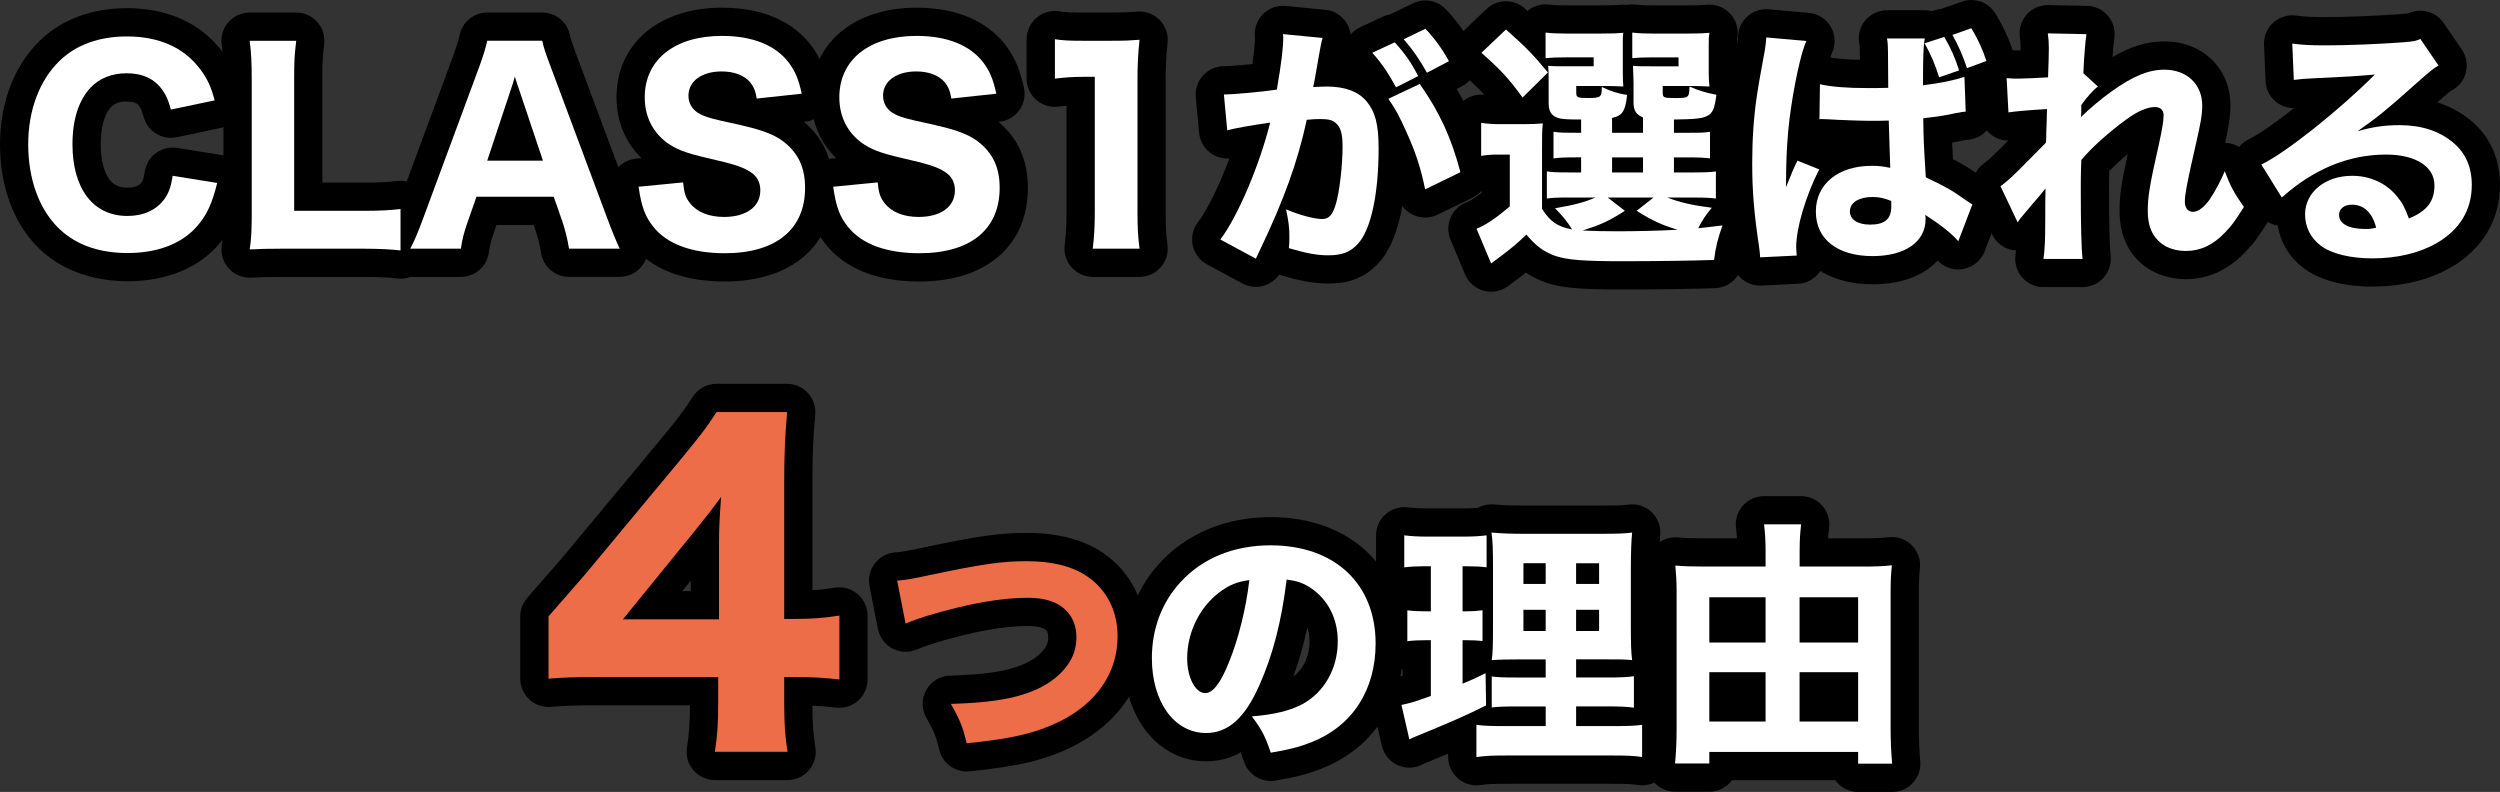 <?xml version="1.0" encoding="UTF-8"?>
<svg id="_レイヤー_2" data-name="レイヤー 2" xmlns="http://www.w3.org/2000/svg" viewBox="0 0 1328.01 420.69">
  <rect x="0" y="0" width="1328.01" height="420.69" fill="#333333" stroke="none"/>
  <defs>
    <style>
      .cls-1 {
        fill: #ed6d49;
      }

      .cls-2 {
        fill: #fff;
      }
    </style>
  </defs>
  <g id="_レイヤー_1-2" data-name="レイヤー 1">
    <g>
      <path d="M67.84,149.4c-19.51,0-36.65-6.59-48.26-18.55C6.96,117.88,0,98.64,0,76.67S7.41,34.82,21.44,21.31c11.65-11.12,27.54-16.96,45.99-16.96,21.7,0,39.22,7.97,50.66,23.05,5.13,6.72,8.06,12.94,10.45,22.15,1.03,3.97.39,8.18-1.77,11.67s-5.65,5.93-9.66,6.78l-23.23,4.89c-1.04.22-2.08.32-3.1.32-6.6,0-12.61-4.38-14.44-10.99-1.13-4.07-1.64-4.79-2.24-5.62-.06-.09-.12-.18-.19-.27-.49-.72-1.65-2.42-6.62-2.42-3.65,0-6.43.98-8.25,2.91-.02.02-.05.05-.07.07-3.48,3.63-5.47,10.79-5.47,19.64,0,8.22,1.67,14.93,4.69,18.89,1.53,1.99,3.98,4.28,9.51,4.28,2.49,0,5.79-.48,7.49-2.76.64-.97,1.1-1.86,1.74-5.92.63-3.93,2.79-7.46,6.02-9.79,2.58-1.86,5.66-2.85,8.8-2.85.79,0,1.59.06,2.38.19l23.63,3.8c4.15.67,7.82,3.04,10.14,6.55,2.31,3.51,3.05,7.82,2.03,11.9-2.77,11.08-5.95,19.7-13.24,28.4-10.8,13-28.16,20.18-48.86,20.18Z"/>
      <path d="M212.77,148.04c-.68,0-1.37-.05-2.05-.14-2.92-.4-9.63-.81-18.05-.81h-41.57c-8.74,0-13.38.15-17.67.39-.27.01-.54.02-.81.02-4.24,0-8.3-1.8-11.16-4.98-3.03-3.38-4.38-7.95-3.65-12.43.65-4.01.89-8.48.89-16.48V42.58c0-8.79-.23-13.4-.96-18.98-.56-4.28.75-8.59,3.6-11.84,2.85-3.24,6.96-5.1,11.27-5.1h24.72c4.28,0,8.35,1.83,11.19,5.02,2.85,3.19,4.2,7.45,3.71,11.69-.89,7.76-.99,8.95-.99,18.94v54.68h21.4c9.26,0,13.31-.28,18.41-.86.57-.06,1.13-.1,1.7-.1,3.66,0,7.23,1.34,9.99,3.81,3.19,2.85,5.01,6.92,5.01,11.19v22.01c0,4.34-1.88,8.46-5.15,11.31-2.75,2.39-6.25,3.69-9.85,3.69Z"/>
      <path d="M302.28,147.09c-7.31,0-13.56-5.27-14.79-12.47-.75-4.38-1.74-8.45-2.94-12.08l-1.06-3.02h-19.75l-1.1,3.14c-1.85,5.2-2.43,7.89-2.98,11.62-1.08,7.36-7.4,12.82-14.84,12.82h-26.89c-5.27,0-10.15-2.76-12.86-7.28s-2.85-10.13-.37-14.78c1.82-3.42,3.47-7.33,6.09-14.43l29.6-79.96c2.43-6.76,3.2-9.48,3.77-12.13,1.48-6.92,7.59-11.86,14.67-11.86h29.2c6.98,0,13.04,4.82,14.62,11.62.62,2.7,1.21,4.87,4,12.1.02.05,29.94,80.16,29.94,80.16,2.39,6.43,4.68,12.05,6.13,15.05,2.23,4.65,1.92,10.12-.83,14.48-2.75,4.36-7.54,7.01-12.7,7.01h-26.9Z"/>
      <path d="M385,149.54c-28.12,0-42.5-10.67-49.62-19.63-7.08-8.81-9.4-17.16-11.01-28.59-.57-4.05.54-8.16,3.07-11.37,2.53-3.21,6.26-5.26,10.33-5.65l3.03-.3c-8.62-8.35-13.31-19.63-13.31-32.32,0-28.47,22.51-47.6,56.02-47.6,26.5,0,40.39,10.88,47.37,20.02.06.07.11.15.17.23,4.78,6.5,7.35,12.53,9.49,22.23.92,4.16.02,8.52-2.47,11.98-2.49,3.46-6.33,5.7-10.57,6.16l-.42.04c3.7,3.11,6.88,6.78,9.33,10.83,4.14,6.83,6.24,14.98,6.24,24.2,0,30.7-22.09,49.77-57.65,49.77Z"/>
      <path d="M488.37,149.54c-28.12,0-42.5-10.67-49.62-19.63-7.08-8.81-9.4-17.16-11.01-28.59-.57-4.05.54-8.16,3.07-11.37,2.53-3.21,6.26-5.26,10.33-5.65l3.03-.3c-8.62-8.35-13.31-19.63-13.31-32.32,0-28.47,22.51-47.6,56.02-47.6,26.5,0,40.39,10.88,47.37,20.02.06.07.11.15.17.23,4.78,6.5,7.35,12.53,9.49,22.23.92,4.16.02,8.52-2.47,11.98-2.49,3.46-6.33,5.7-10.57,6.16l-.42.04c3.7,3.11,6.88,6.78,9.33,10.83,4.14,6.83,6.24,14.98,6.24,24.2,0,30.7-22.09,49.77-57.65,49.77Z"/>
      <path d="M580.46,147.09c-4.3,0-8.4-1.85-11.25-5.07-2.85-3.23-4.17-7.52-3.64-11.79.65-5.23.97-10.84.97-17.16v-56.88c-1.38.12-2.82.27-4.42.46-.59.07-1.19.11-1.78.11-3.65,0-7.2-1.33-9.96-3.78-3.21-2.85-5.04-6.93-5.04-11.22v-20.92c0-4.37,1.91-8.52,5.22-11.37,2.74-2.36,6.21-3.63,9.78-3.63.75,0,1.5.06,2.25.17,3.38.51,5.96.65,12.56.65h14.81c7.71,0,9.22-.12,14.2-.5.38-.03.77-.04,1.15-.04,4.04,0,7.93,1.63,10.76,4.55,3.1,3.2,4.63,7.61,4.15,12.05-.74,6.9-1,12.24-1,20.41v69.95c0,7.17.25,11.64.96,17.08.56,4.28-.75,8.59-3.6,11.84-2.85,3.24-6.96,5.1-11.27,5.1h-24.86Z"/>
      <path d="M667.12,152.39c-2.46,0-4.91-.61-7.12-1.8l-18.88-10.19c-3.86-2.08-6.62-5.76-7.54-10.05-.92-4.29.08-8.77,2.75-12.26,5.15-6.73,11.48-19.85,16.72-33.94-.38.03-.75.04-1.13.04-3.02,0-5.99-.91-8.53-2.66-3.65-2.52-6-6.54-6.41-10.96l-1.77-19.02c-.39-4.2,1.01-8.37,3.85-11.49,2.84-3.12,6.87-4.9,11.09-4.9h.81c1.83,0,8.13-.5,14.29-1.12.95-6.48,1.41-11,1.41-13.9v-.02c-.61-4.52.86-9.08,4.01-12.38,2.84-2.98,6.77-4.64,10.85-4.64.48,0,.96.02,1.45.07l21.05,2.04c4.47.43,8.5,2.84,11.01,6.57,1.34,1.99,2.16,4.24,2.44,6.56,1.38-1.64,3.12-2.99,5.12-3.92l11.95-5.57c1.27-.59,2.59-.99,3.92-1.21.21-.12.43-.23.65-.33l11.55-5.57c2.08-1,4.31-1.49,6.51-1.49,4.03,0,7.99,1.62,10.89,4.69,5.87,6.2,10.71,12.88,14.8,20.42,1.91,3.53,2.33,7.68,1.16,11.52s-3.83,7.05-7.39,8.91l-2.83,1.48c7.31,12.33,12.33,24.75,16.48,40.32,1.85,6.94-1.48,14.22-7.94,17.36l-18.75,9.1c-2.07,1-4.31,1.51-6.55,1.51s-4.55-.52-6.64-1.55c-2.2-1.08-4.06-2.67-5.47-4.59-2.12,11.91-5.94,23.03-12.57,30.22-8.87,9.72-19.06,10.97-26.94,10.97-8.31,0-16.01-1.76-25.01-4.41-.32-.09-.63-.2-.94-.31-1.83,2.66-4.5,4.68-7.61,5.72-1.54.51-3.15.77-4.74.77Z"/>
      <path d="M792.09,154.97c-1.24,0-2.48-.15-3.71-.46-4.56-1.16-8.31-4.4-10.13-8.74l-7.74-18.47c-1.57-3.74-1.55-7.96.04-11.7,1.6-3.73,4.64-6.66,8.43-8.11,1.9-.73,4.59-2.4,8.02-5v-4.7c-.07,0-.14,0-.21,0-3.57,0-7.06-1.28-9.8-3.64-3.3-2.85-5.2-7-5.2-11.36v-17.52c0-4.34,1.88-8.46,5.14-11.31,2.75-2.4,6.25-3.69,9.86-3.69.58,0,1.16.03,1.74.1-3.05-3.39-6.38-6.53-11.53-11.08-3.16-2.79-4.99-6.77-5.07-10.98-.07-4.21,1.62-8.25,4.68-11.15l13.04-12.36c2.89-2.74,6.6-4.11,10.32-4.11,3.52,0,7.04,1.23,9.88,3.71.54.47,1.06.93,1.58,1.39,2.71-2.25,6.11-3.47,9.6-3.47.65,0,1.29.04,1.94.13,1.46.19,4.29.42,9.47.42h17.93c6.48,0,8.38-.13,10.53-.34.47-.04.95-.07,1.42-.07.66,0,1.31.04,1.95.13.92-.17,1.85-.26,2.8-.26.65,0,1.29.04,1.94.13,1.46.19,4.29.42,9.47.42h17.52c6.6,0,8.51-.13,10.67-.34.47-.04.95-.07,1.42-.07,4.16,0,8.17,1.73,11.02,4.82,3.18,3.44,4.57,8.17,3.75,12.78-.06.36-.12.62-.15.88-.03.39-.03,2.12-.03,4.12v13.31c0,.63,0,1.19.01,1.69,2.97,3.17,4.54,7.58,3.94,12.19-.52,4.01-1.19,9.2-3.77,13.92.33,1.24.5,2.54.5,3.85v11.89c2.01,2.6,3.12,5.82,3.12,9.16v14.4c0,1.36-.18,2.7-.54,3.99.29.31.57.63.83.97,3.25,4.1,4.12,9.6,2.31,14.51-1.97,5.33-3.12,10.01-3.64,14.76-.8,7.41-6.93,13.11-14.38,13.37-12.05.43-31.04.69-49.56.69-22.12,0-31.38-.8-39.6-3.43-.12-.04-.25-.08-.37-.12-4.11-1.43-7.64-3.15-10.96-5.42-1.18.93-2.47,1.92-3.95,3.05-1.09.83-1.95,1.46-2.75,2.04-.88.64-1.52,1.1-2.41,1.82-2.69,2.15-6,3.29-9.37,3.29Z"/>
      <path d="M934.97,151.71c-7.79,0-14.34-6-14.94-13.85l-.08-1.13c-.07-1.03-.11-1.61-.35-3.28-2.79-18.55-3.83-31.22-3.83-46.73,0-13.81.89-26.45,2.73-38.65.58-4.33.66-4.75,3.36-19.37,0-.05.02-.09.03-.14,1.03-5.27,1.28-7.42,1.37-9.35.19-4.09,2.03-7.92,5.11-10.61,2.74-2.4,6.26-3.71,9.87-3.71.44,0,.89.02,1.33.06l21.33,1.9c4.94.44,9.35,3.3,11.77,7.63,2.42,4.33,2.54,9.58.32,14.02-.21.46-.47,1.15-.75,2.05,3.97.68,9.24,1.09,15.73,1.2-.02-1.13-.06-4.18-.06-4.25,0-2.07-.11-3.29-.16-3.7-1.01-4.4,0-9.03,2.79-12.6,2.84-3.64,7.2-5.77,11.82-5.77h20.1c1.32,0,2.62.17,3.87.51l1.82-.59c1.06-.34,2.14-.57,3.22-.67.26-.11.52-.21.79-.3l10.05-3.53c1.63-.58,3.31-.85,4.97-.85,5.13,0,10.06,2.65,12.84,7.24,4.14,6.84,7.05,13.16,9.44,20.5,2.5,7.67-1.51,15.94-9.08,18.72l-1.63.6.43,11.67c.29,8.01-5.76,14.83-13.75,15.5l-.26.02c-.87.07-.97.08-3.15.51-1.62.37-3.29.71-5.06,1.03.11,2.42.26,5.16.47,8.75,5.49,2.81,9.48,5.25,14.89,9.13,1.71,1.14,2.12,1.41,3.45,2.26,6.01,3.83,8.5,11.35,5.96,18.01l-7.47,19.56c-1.91,4.99-6.33,8.59-11.6,9.45-.8.13-1.61.2-2.41.2-4.13,0-8.11-1.71-10.96-4.76-6.96,7.48-18.31,12.64-34.55,12.64-10.91,0-20.37-2.53-27.78-7.08-.42.64-.89,1.25-1.4,1.83-2.67,2.98-6.43,4.77-10.43,4.96l-19.42.95c-.25.01-.5.02-.75.02ZM993.2,119.78h0Z"/>
      <path d="M1085.49,152.52c-4.34,0-8.46-1.88-11.31-5.15s-4.14-7.62-3.54-11.91c.11-.78.21-1.56.29-2.39-.08,0-.16,0-.24-.02-5.39-.39-10.15-3.65-12.46-8.52l-9.1-19.15c-3.06-6.44-1.16-14.16,4.55-18.44,2.68-2.01,4.43-3.56,7.5-6.62,2.23-2.23,4.09-4.09,5.63-5.64-3.43-.02-6.77-1.21-9.45-3.42-3.25-2.68-5.23-6.6-5.45-10.8l-.95-18.2c-.23-4.37,1.46-8.62,4.63-11.64,2.8-2.67,6.52-4.14,10.35-4.14.5,0,1,.02,1.5.08,1.97.2,2.88.2,4.89.2.26,0,.6,0,1.02-.02,0-.32,0-.61,0-.88,0-2.75-.07-3.58-.42-6.21-.57-4.33.79-8.7,3.7-11.95,2.85-3.18,6.91-4.99,11.17-4.99.1,0,20.81.41,20.81.41,4.32.09,8.4,2.03,11.18,5.34s4,7.66,3.34,11.94c-.25,1.65-.64,5.48-.96,9.92,9.9-5.77,18.52-8.32,27.56-8.32,20.34,0,35.1,14.36,35.1,34.15,0,5.57-.89,10.99-2.85,19.77,6.14.08,11.61,3.89,13.81,9.63,2.65,6.92,3.84,9.14,8.49,15.81,3.46,4.96,3.59,11.52.35,16.62-5.09,8-7.14,11-11.92,15.95-9.13,9.52-19.76,14.36-31.57,14.36-8.19,0-15.92-2.42-21.77-6.8-.03-.03-.07-.05-.1-.08-8.87-6.77-13.37-16.68-13.37-29.45,0-7.79.83-13.94,4.38-30.13-3.72,3.09-7.09,6.19-9.88,9.07-.09,3.77-.09,6.82-.09,9.25,0,18.81.28,30.49.86,35.7.47,4.24-.89,8.48-3.73,11.66-2.85,3.18-6.91,5-11.18,5h-20.78Z"/>
      <path d="M1260.31,152.25c-15.25,0-28.24-3.48-36.59-9.81-7.48-5.59-12.33-13.64-13.8-22.68-4.38-.64-8.25-3.18-10.58-6.94l-10.87-17.52c-2.25-3.62-2.84-8.03-1.65-12.12s4.08-7.48,7.92-9.32c4.9-2.35,13.8-8.49,23.9-16.43-.06,0-.11,0-.17,0-3.5,0-6.92-1.23-9.64-3.51-3.23-2.71-5.17-6.65-5.35-10.86l-.82-19.29c-.19-4.44,1.6-8.73,4.88-11.72,2.78-2.54,6.39-3.92,10.11-3.92.67,0,1.34.04,2.01.13,3.92.53,7.57.82,15.65.82,11.16,0,27.62-.65,40.03-1.59,2.07-.16,3.42-.29,4.01-.39,2.04-.96,4.21-1.42,6.35-1.42,4.83,0,9.52,2.33,12.4,6.54l9.64,14.13c2.36,3.46,3.17,7.74,2.23,11.82-.94,4.08-3.54,7.58-7.18,9.66l-.2.11c-1.23.7-1.61.92-7.87,6.43,6.68,2.12,12.69,5.39,17.97,9.79,10.03,8.39,15.31,20.16,15.31,34.07,0,18.53-9.27,34.1-26.11,43.82-11.41,6.64-25.8,10.16-41.6,10.16Z"/>
      <path d="M379.72,414.37c-4.41,0-8.6-1.94-11.45-5.3s-4.08-7.81-3.35-12.16c1.09-6.55,1.52-12.53,1.57-22.27h-46.93c-13.1,0-20.13.22-26.84.83-.45.04-.91.06-1.36.06-3.73,0-7.34-1.39-10.11-3.92-3.11-2.84-4.89-6.86-4.89-11.08v-33.08c0-3.62,1.31-7.11,3.68-9.84,4.18-4.8,7.81-8.97,10.93-12.54,3.45-3.95,6.27-7.18,8.48-9.74l50.3-60.5c10.2-12.41,13.37-16.35,18.16-23.95,2.75-4.35,7.54-6.99,12.68-6.99h37.52c4.2,0,8.21,1.76,11.05,4.86,2.84,3.1,4.25,7.24,3.89,11.43-1.04,12.01-1.5,20.06-1.5,36.01v57.35c4.01-.24,7.79-.67,11.9-1.34.8-.13,1.6-.19,2.4-.19,3.54,0,6.99,1.25,9.72,3.58,3.35,2.85,5.28,7.03,5.28,11.42v33.97c0,4.29-1.84,8.38-5.05,11.23-2.76,2.44-6.3,3.77-9.95,3.77-.6,0-1.2-.04-1.81-.11-4.13-.5-8.23-.84-12.49-1.03.04,9.7.43,15.06,1.58,22.15.7,4.34-.53,8.77-3.38,12.12-2.85,3.35-7.03,5.28-11.42,5.28h-38.63ZM366.94,314v-5.57l-4.53,5.57h4.53Z"/>
      <path d="M513.53,409.82c-6.83,0-12.89-4.66-14.55-11.42-1.79-7.27-2.58-9.54-6.88-17.06-2.61-4.57-2.64-10.18-.06-14.78s7.37-7.5,12.63-7.66c16.49-.5,27.36-1.92,35.25-4.63.06-.02.12-.04.18-.06,6.81-2.24,11.94-5.6,14.81-9.7,1.39-1.99,1.91-3.64,1.91-6.07s-.66-3.13-1.1-3.59c-1.49-1.53-4.81-2.33-9.84-2.33-12.71,0-29.25,3.03-49.15,9-3.66,1.13-7.24,2.42-9.6,3.45-1.93.85-3.99,1.27-6.04,1.27-2.39,0-4.77-.57-6.94-1.7-4.04-2.11-6.9-5.94-7.78-10.41l-4.48-22.82c-.82-4.2.18-8.55,2.77-11.96,2.59-3.41,6.5-5.55,10.77-5.89,4.11-.32,6.02-.69,14.91-2.57,27.8-5.85,39.65-7.8,55.14-7.8,16.62,0,30.32,3.63,40.71,10.8,14.29,9.78,22.51,25.88,22.51,44.13,0,24.93-14.27,46.31-39.16,58.67-.04.02-.09.04-.13.07-14.59,7.06-28.3,10.34-54.34,12.97-.51.05-1.02.08-1.52.08Z"/>
      <path d="M675.04,414.85c-6.36,0-12.15-4.05-14.22-10.26-.65-1.94-1.2-3.51-1.76-4.89-5.12,2.85-11.19,4.69-18.38,4.69-25.38,0-43.8-23.05-43.8-54.8,0-19.18,6.82-37.13,19.2-50.52,14.37-15.7,35.28-24.38,58.83-24.38,42.36,0,70.83,26.99,70.83,67.16,0,30.82-16.3,55.64-43.6,66.39-7.39,2.93-13.61,4.55-24.59,6.4-.84.14-1.68.21-2.51.21ZM694.46,333.28c-2,9.3-4.46,17.97-7.43,26.09,5.43-4.07,8.6-10.88,8.6-18.75,0-2.21-.28-4.78-1.17-7.34Z"/>
      <path d="M872.28,417.16c-.75,0-1.5-.06-2.25-.17-3.34-.51-6.34-.65-13.92-.65h-55.28c-7.57,0-10.57.14-14.56.68-.67.09-1.34.14-2.01.14-3.61,0-7.12-1.3-9.87-3.71-3.26-2.85-5.13-6.97-5.13-11.29v-1.82c-3.52,1.47-7.44,3.09-11.95,4.93l-.19.08c-.65.28-.75.32-1.16.55-2.26,1.25-4.77,1.89-7.29,1.89-2.08,0-4.16-.43-6.1-1.3-4.31-1.92-7.46-5.75-8.52-10.34l-4.21-18.34c-.9-3.93-.18-8.07,2-11.46s5.64-5.77,9.59-6.58c1.43-.3,2.42-.5,3.65-.83v-3.51c-2.7-.46-5.25-1.65-7.36-3.49-3.26-2.85-5.14-6.97-5.14-11.3v-16.44c0-4.04,1.63-7.91,4.51-10.72-.38-.28-.74-.57-1.09-.88-3.21-2.85-5.04-6.93-5.04-11.22v-16.98c0-4.3,1.85-8.4,5.07-11.25,2.76-2.43,6.29-3.75,9.93-3.75.62,0,1.24.04,1.86.12,3.07.38,6.5.56,10.77.56h18.61c3.33,0,5.81-.12,7.78-.28,2.22-1.24,4.73-1.9,7.3-1.9.46,0,.93.02,1.39.06,5.25.49,8.85.61,17.49.61h38.17c9.25,0,12.97-.12,15.29-.49.79-.13,1.58-.19,2.37-.19,3.8,0,7.5,1.45,10.31,4.1,3.39,3.21,5.09,7.8,4.61,12.44-.38,3.63-.6,10.26-.6,17.75v29.88c0,9.37.14,13.43.56,16.69.2,1.55.15,3.11-.12,4.61.78,1.83,1.19,3.83,1.19,5.87v15.25c2.77,2.8,4.35,6.59,4.35,10.56v17.12c0,4.37-1.91,8.52-5.22,11.37-2.74,2.36-6.22,3.63-9.78,3.63Z"/>
      <path d="M987.05,420.69c-5.02,0-9.46-2.46-12.18-6.25h-54.79c-2.73,3.71-7.13,6.11-12.08,6.11h-18.2c-4.21,0-8.23-1.77-11.08-4.89-2.84-3.11-4.24-7.28-3.86-11.47.53-5.8.75-10.92.75-17.11v-73.21c0-4-.18-7.59-.61-12-.43-4.47,1.16-8.9,4.34-12.07,2.83-2.82,6.64-4.38,10.59-4.38.5,0,.99.02,1.49.07,3.38.34,7.3.47,13.99.47h17.27c-.11-1.84-.28-3.67-.52-5.66-.5-4.25.84-8.52,3.69-11.72,2.85-3.2,6.93-5.03,11.21-5.03h19.7c4.3,0,8.4,1.85,11.24,5.07,2.85,3.23,4.17,7.52,3.64,11.79-.22,1.73-.4,3.48-.52,5.55h17.83c6.92,0,10.66-.15,14.28-.58.58-.07,1.17-.1,1.75-.1,3.95,0,7.76,1.56,10.59,4.38,3.24,3.24,4.83,7.78,4.31,12.33-.43,3.76-.58,7.12-.58,12.83v72.4c0,5.61.26,11.39.76,17.17.36,4.19-1.05,8.34-3.89,11.44-2.84,3.1-6.85,4.86-11.06,4.86h-18.07Z"/>
    </g>
    <g>
      <path class="cls-2" d="M90.79,58.2c-1.36-4.89-2.45-7.47-4.48-10.32-4.08-5.98-10.59-8.96-19.02-8.96-7.74,0-14.4,2.58-19.15,7.61-6.25,6.52-9.64,16.98-9.64,30.02,0,23.77,11,38.17,29.2,38.17,8.56,0,15.62-3.26,19.83-9.24,2.17-3.26,3.26-6.11,4.21-12.09l23.63,3.8c-2.72,10.87-5.3,16.57-10.19,22.41-8.01,9.64-21.19,14.81-37.35,14.81s-28.66-4.89-37.49-13.99c-9.92-10.19-15.35-25.81-15.35-43.74s5.84-33.96,16.84-44.55c8.83-8.42,20.92-12.77,35.59-12.77,16.98,0,30.16,5.84,38.71,17.12,3.94,5.16,5.98,9.51,7.88,16.84l-23.23,4.89Z"/>
      <path class="cls-2" d="M151.1,132.09c-8.42,0-13.45.14-18.47.41.82-5.03,1.09-10.32,1.09-18.88V42.58c0-9.37-.27-14.67-1.09-20.92h24.72c-.95,8.29-1.09,10.05-1.09,20.65v69.68h36.4c9.37,0,14.13-.27,20.1-.95v22.01c-3.94-.54-11.55-.95-20.1-.95h-41.57Z"/>
      <path class="cls-2" d="M302.28,132.09c-.95-5.57-2.17-10.32-3.53-14.4l-4.62-13.18h-41.02l-4.62,13.18c-2.17,6.11-2.99,9.78-3.67,14.4h-26.89c2.17-4.08,4.08-8.56,6.93-16.3l29.61-80.01c2.45-6.79,3.53-10.32,4.35-14.13h29.2c.82,3.53,1.63,6.38,4.62,14.13l29.88,80.01c2.58,6.93,5.03,12.9,6.66,16.3h-26.9ZM275.52,46.92c-.41-1.22-.95-2.58-2.04-6.25-.81,2.85-.95,3.53-1.9,6.25l-12.77,38.44h29.61l-12.9-38.44Z"/>
      <path class="cls-2" d="M362.86,96.91c.54,5.57,1.36,8.15,3.67,11,3.67,4.75,10.05,7.33,18.07,7.33,11.82,0,19.29-5.43,19.29-14.13,0-4.21-1.77-7.61-5.3-9.78-4.21-2.72-8.42-4.08-23.23-7.47-11.55-2.72-16.03-4.48-21.19-8.15-7.61-5.71-11.68-13.99-11.68-24.04,0-19.97,15.89-32.6,41.02-32.6,16.17,0,28.39,4.89,35.45,14.13,3.4,4.62,5.16,8.56,6.93,16.57l-23.91,2.58c-.68-4.21-1.63-6.25-3.53-8.69-3.12-3.67-8.56-5.71-15.08-5.71-10.59,0-17.66,5.16-17.66,12.9,0,3.67,1.63,6.66,4.62,8.83,2.99,1.9,5.71,2.85,12.77,4.48,14.81,3.12,21.33,4.89,26.76,7.33,5.57,2.45,10.59,6.66,13.72,11.82,2.72,4.48,4.08,9.92,4.08,16.44,0,22.14-15.49,34.77-42.65,34.77-17.52,0-30.7-4.89-37.9-13.99-4.48-5.57-6.38-10.73-7.88-21.33l23.63-2.31Z"/>
      <path class="cls-2" d="M466.23,96.91c.54,5.57,1.36,8.15,3.67,11,3.67,4.75,10.05,7.33,18.07,7.33,11.82,0,19.29-5.43,19.29-14.13,0-4.21-1.77-7.61-5.3-9.78-4.21-2.72-8.42-4.08-23.23-7.47-11.55-2.72-16.03-4.48-21.19-8.15-7.61-5.71-11.68-13.99-11.68-24.04,0-19.97,15.89-32.6,41.02-32.6,16.17,0,28.39,4.89,35.45,14.13,3.4,4.62,5.16,8.56,6.93,16.57l-23.91,2.58c-.68-4.21-1.63-6.25-3.53-8.69-3.12-3.67-8.56-5.71-15.08-5.71-10.59,0-17.66,5.16-17.66,12.9,0,3.67,1.63,6.66,4.62,8.83,2.99,1.9,5.71,2.85,12.77,4.48,14.81,3.12,21.33,4.89,26.76,7.33,5.57,2.45,10.59,6.66,13.72,11.82,2.72,4.48,4.08,9.92,4.08,16.44,0,22.14-15.49,34.77-42.65,34.77-17.52,0-30.7-4.89-37.9-13.99-4.48-5.57-6.38-10.73-7.88-21.33l23.63-2.31Z"/>
      <path class="cls-2" d="M560.36,20.84c4.48.68,7.88.82,14.81.82h14.81c8.15,0,10.05-.14,15.35-.54-.82,7.61-1.09,13.45-1.09,22.01v69.95c0,7.61.27,12.77,1.09,19.02h-24.86c.68-5.43,1.09-11.55,1.09-19.02V40.81h-5.98c-5.3,0-9.51.27-15.21.95v-20.92Z"/>
      <path class="cls-2" d="M650.15,50.18h.81c4.08,0,20.38-1.49,27.3-2.58,2.45-14.26,3.4-22.28,3.4-27.44,0-.41,0-1.09-.14-2.04l21.05,2.04c-.41,1.36-.68,2.44-.95,3.94-.14.54-1.22,6.38-3.12,17.52-.54,2.85-.54,2.99-.95,4.62,3.26-.14,5.16-.27,7.2-.27,9.64,0,16.71,2.58,21.19,7.88,4.62,5.57,6.38,12.22,6.38,24.99,0,24.31-4.08,43.2-11,50.67-4.08,4.48-8.42,6.11-15.89,6.11-5.84,0-11.55-1.09-20.78-3.8.27-2.99.27-4.08.27-6.11,0-4.75-.41-8.15-1.77-14.53,6.93,2.99,14.81,5.16,19.29,5.16,3.4,0,5.43-2.17,7.06-7.61,2.04-6.52,3.67-20.65,3.67-30.97,0-6.52-.95-10.05-3.4-12.22-1.77-1.77-3.94-2.31-8.83-2.31-2.31,0-3.8.14-6.79.41-4.75,22.14-12.22,42.79-24.86,69.14-1.22,2.58-1.36,2.85-2.17,4.62l-18.88-10.19c9.24-12.09,20.78-39.39,26.49-62.08-9.64,1.36-18.88,2.99-22.82,4.08l-1.77-19.02ZM740.88,22.47c5.43,5.98,8.56,10.46,12.5,17.93l-11.82,5.98c-3.67-6.93-8.15-13.58-12.63-18.34l11.95-5.57ZM754.19,44.61c10.59,15.08,16.71,28.52,21.6,46.86l-18.75,9.1c-2.31-11.27-5.03-19.7-10.05-30.7-3.94-8.69-5.84-12.22-9.51-17.39l16.71-7.88ZM757.18,15.27c4.89,5.16,8.96,10.73,12.5,17.25l-11.68,6.11c-3.94-7.06-7.61-12.36-12.36-17.79l11.55-5.57Z"/>
      <path class="cls-2" d="M819.12,110.9c4.35,6.93,8.29,9.51,16.03,11-2.99-4.62-4.62-6.66-9.1-11.27,10.46-1.77,15.76-3.26,21.46-5.71h-14.4c-5.84,0-8.56.14-11.41.54v-14.4c3.12.41,5.3.54,11.27.54h6.93v-8.01h-1.9c-7.06,0-9.37.14-12.77.54v-14.13c3.67.54,5.43.54,12.77.54h1.9v-7.06c-7.61,0-10.46-.14-12.63-.95-3.26-1.22-4.62-3.53-4.62-7.88v-11.41c0-4.35,0-5.03-.27-8.29,2.72.27,4.62.27,9.78.27h14.4v-4.75h-14.4c-5.71,0-7.88.14-11.14.41v-13.58c3.12.41,7.2.54,11.41.54h17.93c6.66,0,9.1-.14,11.95-.41-.27,1.77-.27,2.72-.27,5.3v15.62c0,3.8.14,5.98.27,7.61-2.99-.14-5.71-.27-8.83-.27h-16.17v3.53c0,2.58.68,2.85,6.25,2.85,6.79,0,7.33-.41,7.33-5.84,5.03,2.31,8.15,3.4,13.45,4.21-.95,8.56-2.45,11-8.01,12.22v7.88h16.44v-8.15c-3.67-1.49-5.03-3.67-5.03-8.01v-10.73c0-1.22-.14-4.08-.27-8.69,2.72.27,4.62.27,9.78.27h14.4v-4.75h-13.31c-5.84,0-8.01.14-11.27.41v-13.58c3.12.41,7.2.54,11.41.54h17.52c6.79,0,9.24-.14,12.09-.41-.41,2.31-.41,2.45-.41,7.61v13.31c0,3.67.14,5.71.41,7.61-3.12-.14-5.84-.27-8.96-.27h-15.89v3.67c0,2.45.68,2.72,6.25,2.72,7.61,0,7.74,0,8.01-6.11,4.89,2.17,8.42,3.26,14.26,4.35-.95,7.33-1.9,9.78-4.89,11.27-2.58,1.36-6.52,1.77-17.66,1.9v7.06h6.52c7.33,0,8.96,0,12.63-.54v14.13c-3.53-.41-5.7-.54-12.77-.54h-6.38v8.01h9.37c7.2,0,9.64-.14,12.9-.54v14.4c-3.4-.41-5.84-.54-12.9-.54h-12.9c6.52,2.58,13.85,4.21,23.63,5.43-3.4,4.08-4.89,6.38-7.2,10.87,4.08-.41,6.25-.68,12.9-1.49-2.31,6.25-3.8,12.09-4.48,18.34-11.55.41-30.43.68-49.04.68-20.1,0-28.66-.68-35.04-2.72-6.25-2.17-10.32-5.16-15.62-11.41-5.3,5.03-7.61,6.93-13.31,11.27-2.31,1.77-3.4,2.44-5.43,4.07l-7.74-18.47c4.62-1.77,10.05-5.43,17.66-11.82v-27.57h-6.38c-3.26,0-5.16.14-8.83.68v-17.52c3.94.54,5.98.68,11.14.68h11.41c5.03,0,7.06-.14,10.19-.41-.41,4.21-.41,5.84-.41,14.94v30.43ZM799.97,15.68c9.78,8.56,15.21,14.13,22.28,22.82l-13.45,13.31c-7.33-10.05-11.41-14.53-21.87-23.77l13.04-12.36ZM863.13,111.99c-8.69,5.57-13.04,7.47-22.41,10.46,4.62.27,11,.41,18.75.41,8.96,0,22.41-.27,31.65-.82-8.42-2.58-13.04-4.62-21.73-10.05l8.96-7.06h-24.31l9.1,7.06ZM856.34,91.61h16.44v-8.01h-16.44v8.01Z"/>
      <path class="cls-2" d="M959.57,21.79c-2.85,5.71-6.93,24.99-8.96,41.29-1.09,8.83-1.63,18.34-1.77,26.35,0,2.58-.14,7.88-.14,10.05,2.99-7.33,3.94-9.78,6.11-14.13l11.55,4.62c-7.2,14.26-12.22,31.11-12.22,41.43,0,.54.14,2.04.27,4.35l-19.42.95c-.14-1.77-.14-2.58-.54-5.43-2.72-18.07-3.67-30.02-3.67-44.55,0-12.77.81-24.86,2.58-36.54q.54-4.07,3.26-18.75c1.09-5.57,1.49-8.56,1.63-11.54l21.33,1.9ZM966.77,44.75c5.98,1.36,14.26,2.04,25.4,2.04,3.8,0,6.25,0,10.87-.14q0-10.05-.14-19.15c0-2.58-.14-5.43-.54-7.06h20.1c-.82,4.48-.95,10.05-.95,24.86,8.96-1.09,16.3-2.58,22-4.48l.68,18.47c-1.63.14-1.9.14-5.3.81-4.75,1.09-10.05,1.9-17.25,2.72.14,11,.27,13.99,1.36,31.38,10.05,4.75,13.99,6.93,20.78,11.82,2.04,1.36,2.44,1.63,3.94,2.58l-7.47,19.56c-3.12-3.8-9.64-8.96-17.52-13.99.14,1.22.14,1.49.14,2.31,0,11.95-10.87,19.56-28.12,19.56-18.75,0-30.16-8.97-30.16-23.64s11.82-24.31,29.75-24.31c3.67,0,5.98.27,9.78,1.09-.14-4.62-.41-10.73-.81-25.13-3.94.14-6.25.14-9.24.14-4.89,0-16.98-.41-22.82-.81q-2.17-.14-3.94-.14c-.14,0-.41,0-.82.14l.27-18.61ZM994.62,104.65c-7.2,0-11.95,2.99-11.95,7.61,0,4.35,4.08,7.06,10.73,7.06,7.88,0,11.27-2.99,11.27-9.78,0-1.22,0-2.85-.14-2.85-3.94-1.49-6.25-2.04-9.92-2.04ZM1030.07,41.08c-2.04-6.66-4.35-12.09-7.74-18.07l10.46-3.4c3.53,6.11,5.71,10.87,7.88,17.79l-10.59,3.67ZM1044.87,36.19c-2.17-6.52-4.48-11.82-7.74-17.66l10.05-3.53c3.53,5.84,5.98,11.14,8.01,17.39l-10.32,3.8Z"/>
      <path class="cls-2" d="M1062.67,98.95c3.26-2.45,5.57-4.48,9.1-8.01q13.31-13.31,15.08-15.21c.14-2.17.14-3.94.14-5.57q.14-3.53.27-6.93c0-1.63,0-2.58.14-5.3-11.27.68-16.71,1.22-20.51,1.77l-.95-18.2c2.72.27,4.21.27,6.38.27,2.72,0,11-.41,15.62-.68.27-7.33.41-12.36.41-15.21,0-3.53-.14-5.03-.54-8.15l20.51.41c-.54,3.53-1.36,13.04-1.63,20.78l7.74,7.06c-2.45,1.77-5.71,5.43-8.83,9.78v2.99c0,.68,0,.82-.14,3.4,4.07-4.08,10.87-9.78,16.03-13.45,11.55-8.29,19.83-11.68,28.25-11.68,11.95,0,20.1,7.74,20.1,19.15,0,4.62-.82,9.37-3.53,21.05-4.48,19.56-5.71,26.08-5.71,29.88,0,3.4,1.63,5.43,4.48,5.43,2.58,0,5.84-2.58,8.69-6.52,3.12-4.75,6.25-10.59,8.01-15.08,3.12,8.15,4.89,11.41,10.19,19.02-4.75,7.47-6.25,9.64-10.05,13.58-6.38,6.66-13.04,9.78-20.78,9.78-4.89,0-9.51-1.36-12.77-3.8-5.16-3.94-7.47-9.37-7.47-17.52,0-7.47.95-13.45,5.84-35.04,1.77-8.01,2.58-12.9,2.58-15.62,0-2.85-1.63-4.48-4.75-4.48-3.8,0-9.24,2.31-14.94,6.52-9.51,6.93-18.47,14.94-24.04,21.6-.27,6.66-.27,11.68-.27,15.21,0,18.75.27,31.24.95,37.35h-20.78c.68-4.89.95-9.51.95-21.19,0-8.42,0-8.83.14-16.16q-.81.81-2.44,2.99-1.36,1.63-5.03,5.84c-.95,1.22-2.44,2.85-4.21,5.03-1.63,1.9-2.04,2.44-3.12,4.07l-9.1-19.15Z"/>
      <path class="cls-2" d="M1217.66,23.15c5.03.68,9.51.95,17.66.95,11.68,0,28.53-.68,41.16-1.63,5.3-.41,6.93-.68,9.24-1.77l9.64,14.13c-2.85,1.63-2.99,1.63-13.58,11-14.13,12.63-18.47,16.17-29.48,23.91,7.74-2.31,14.53-3.26,22.41-3.26,11.55,0,21.05,3.12,28.39,9.24,6.66,5.57,9.92,13.04,9.92,22.55,0,13.18-6.38,23.77-18.61,30.83-9.1,5.3-21.05,8.15-34.09,8.15-11.82,0-21.87-2.45-27.57-6.79-5.3-3.94-8.29-9.92-8.29-16.57,0-11.68,10.59-20.51,24.99-20.51,9.64,0,18.2,3.94,23.91,11,2.72,3.26,4.21,6.11,6.25,11.68,9.64-3.94,13.58-9.1,13.58-17.66,0-9.92-10.05-16.3-25.67-16.3-19.97,0-38.58,7.74-55.42,22.82l-10.87-17.52c12.77-6.11,41.16-28.66,60.31-47.81-11.14.95-13.45,1.09-33.42,2.04-4.35.27-5.57.27-9.64.81l-.82-19.29ZM1249.31,108.73c-4.08,0-6.79,2.17-6.79,5.43,0,4.75,5.16,7.47,13.99,7.47,2.04,0,2.58,0,5.71-.68-2.04-8.01-6.52-12.22-12.9-12.22Z"/>
      <path class="cls-1" d="M291.37,327.44c8.88-10.21,15.32-17.54,19.54-22.42l50.39-60.61c10.21-12.43,13.99-17.09,19.31-25.53h37.52c-1.11,12.88-1.55,21.31-1.55,37.3v72.59h6.22c7.99,0,14.87-.44,23.09-1.78v33.97c-7.33-.89-14.65-1.33-23.09-1.33h-6.22v13.54c0,11.77.44,17.98,1.78,26.2h-38.63c1.33-7.99,1.78-15.1,1.78-26.64v-13.1h-61.94c-13.32,0-20.87.22-28.19.89v-33.08ZM381.94,288.15c0-6.88.22-11.99,1.11-24.2-3.33,4.66-7.77,10.43-13.54,17.54l-38.63,47.51h51.06v-40.85Z"/>
      <path class="cls-1" d="M476.59,308.43c5.16-.41,7.88-.95,16.84-2.85,28.39-5.98,38.44-7.47,52.02-7.47s24.31,2.72,32.19,8.15c10.32,7.06,16.03,18.34,16.03,31.79,0,19.29-11.14,35.45-30.83,45.23-12.9,6.25-25.13,9.1-49.31,11.55-2.17-8.83-3.53-12.36-8.42-20.92,18.07-.54,30.16-2.17,39.66-5.43,9.92-3.26,17.66-8.56,22.41-15.35,3.12-4.48,4.62-9.1,4.62-14.67s-1.77-10.32-5.3-13.99c-4.62-4.75-11.27-6.93-20.65-6.93-14.13,0-31.79,3.12-53.52,9.64-3.53,1.09-7.88,2.58-11.27,4.08l-4.48-22.82Z"/>
      <path class="cls-2" d="M668.93,364.12c-7.61,17.25-16.57,25.26-28.25,25.26-16.84,0-28.8-16.44-28.8-39.8,0-15.49,5.3-29.61,15.21-40.34,11.68-12.77,28.39-19.56,47.81-19.56,34.09,0,55.83,20.38,55.83,52.16,0,24.72-12.36,43.88-34.09,52.43-6.52,2.58-11.95,3.94-21.6,5.57-2.85-8.56-4.75-12.22-10.05-19.29,12.09-.95,20.51-3.12,26.89-6.52,11.68-6.38,18.75-19.02,18.75-33.42,0-12.09-5.3-22.28-14.53-28.39-3.94-2.58-7.2-3.67-12.63-4.35-2.72,22.41-7.47,40.48-14.53,56.24ZM647.34,314.95c-10.32,8.01-16.71,21.19-16.71,34.77,0,10.19,4.35,18.47,9.64,18.47,3.94,0,8.15-5.3,12.5-16.3,5.03-12.09,9.24-29.2,10.87-43.74-6.52.82-11,2.72-16.3,6.79Z"/>
      <path class="cls-2" d="M755.73,300.82c-3.8,0-6.38.14-9.78.54v-16.98c3.26.41,7.2.68,12.63.68h18.61c5.43,0,9.1-.27,12.5-.68v16.98c-3.26-.41-6.11-.54-9.78-.54h-2.99v23.91h2.04c3.53,0,5.57-.14,8.56-.54v16.3c-2.72-.27-5.43-.41-8.56-.41h-2.04v23.09c4.62-1.9,6.52-2.72,12.22-5.57l.27,17.12c-11.14,5.57-19.29,9.1-37.9,16.71-.95.41-1.63.68-2.85,1.36l-4.21-18.34c4.62-.95,6.11-1.36,15.62-4.75v-29.61h-3.12c-3.94,0-6.38.14-9.37.54v-16.44c3.26.41,5.43.54,9.78.54h2.72v-23.91h-4.35ZM821.07,375.26h-13.99c-8.29,0-11.14.14-14.67.54v-16.44c3.26.41,5.98.54,14.53.54h14.13v-9.64h-12.5c-8.96,0-12.36.14-16.16.41.54-3.12.68-8.69.68-17.39v-31.65c0-9.78-.14-14.13-.81-18.75,5.84.54,9.92.68,18.88.68h38.17c10.19,0,14.26-.14,17.66-.68-.41,3.94-.68,10.73-.68,19.29v29.88c0,9.78.14,14.4.68,18.61-4.08-.41-6.11-.41-14.13-.41h-15.62v9.64h15.89c7.88,0,11-.14,14.81-.68v16.71c-4.08-.54-7.47-.68-14.67-.68h-16.03v10.46h20.24c7.47,0,11.14-.14,14.81-.68v17.12c-4.48-.68-8.42-.82-16.16-.82h-55.28c-7.74,0-11.55.14-16.57.82v-17.12c3.94.54,6.93.68,14.26.68h22.55v-10.46ZM809.25,299.19v11h11.82v-11h-11.82ZM809.25,323.92v11.27h11.82v-11.27h-11.82ZM837.23,310.2h12.22v-11h-12.22v11ZM837.23,335.19h12.22v-11.27h-12.22v11.27Z"/>
      <path class="cls-2" d="M988.95,300.96c6.93,0,11.41-.14,16.03-.68-.54,4.75-.68,8.83-.68,14.53v72.4c0,5.98.27,12.22.82,18.47h-18.07v-6.25h-79.05v6.11h-18.2c.54-5.98.82-11.55.82-18.47v-73.21c0-5.03-.27-9.24-.68-13.45,4.08.41,8.56.54,15.49.54h32.46v-8.29c0-5.3-.27-9.51-.81-14.13h19.7c-.54,4.35-.81,8.42-.81,14.4v8.01h33.01ZM908,317.26v24.04h29.88v-24.04h-29.88ZM908,357.06v26.22h29.88v-26.22h-29.88ZM987.05,341.3v-24.04h-31.11v24.04h31.11ZM987.05,383.28v-26.22h-31.11v26.22h31.11Z"/>
    </g>
  </g>
</svg>